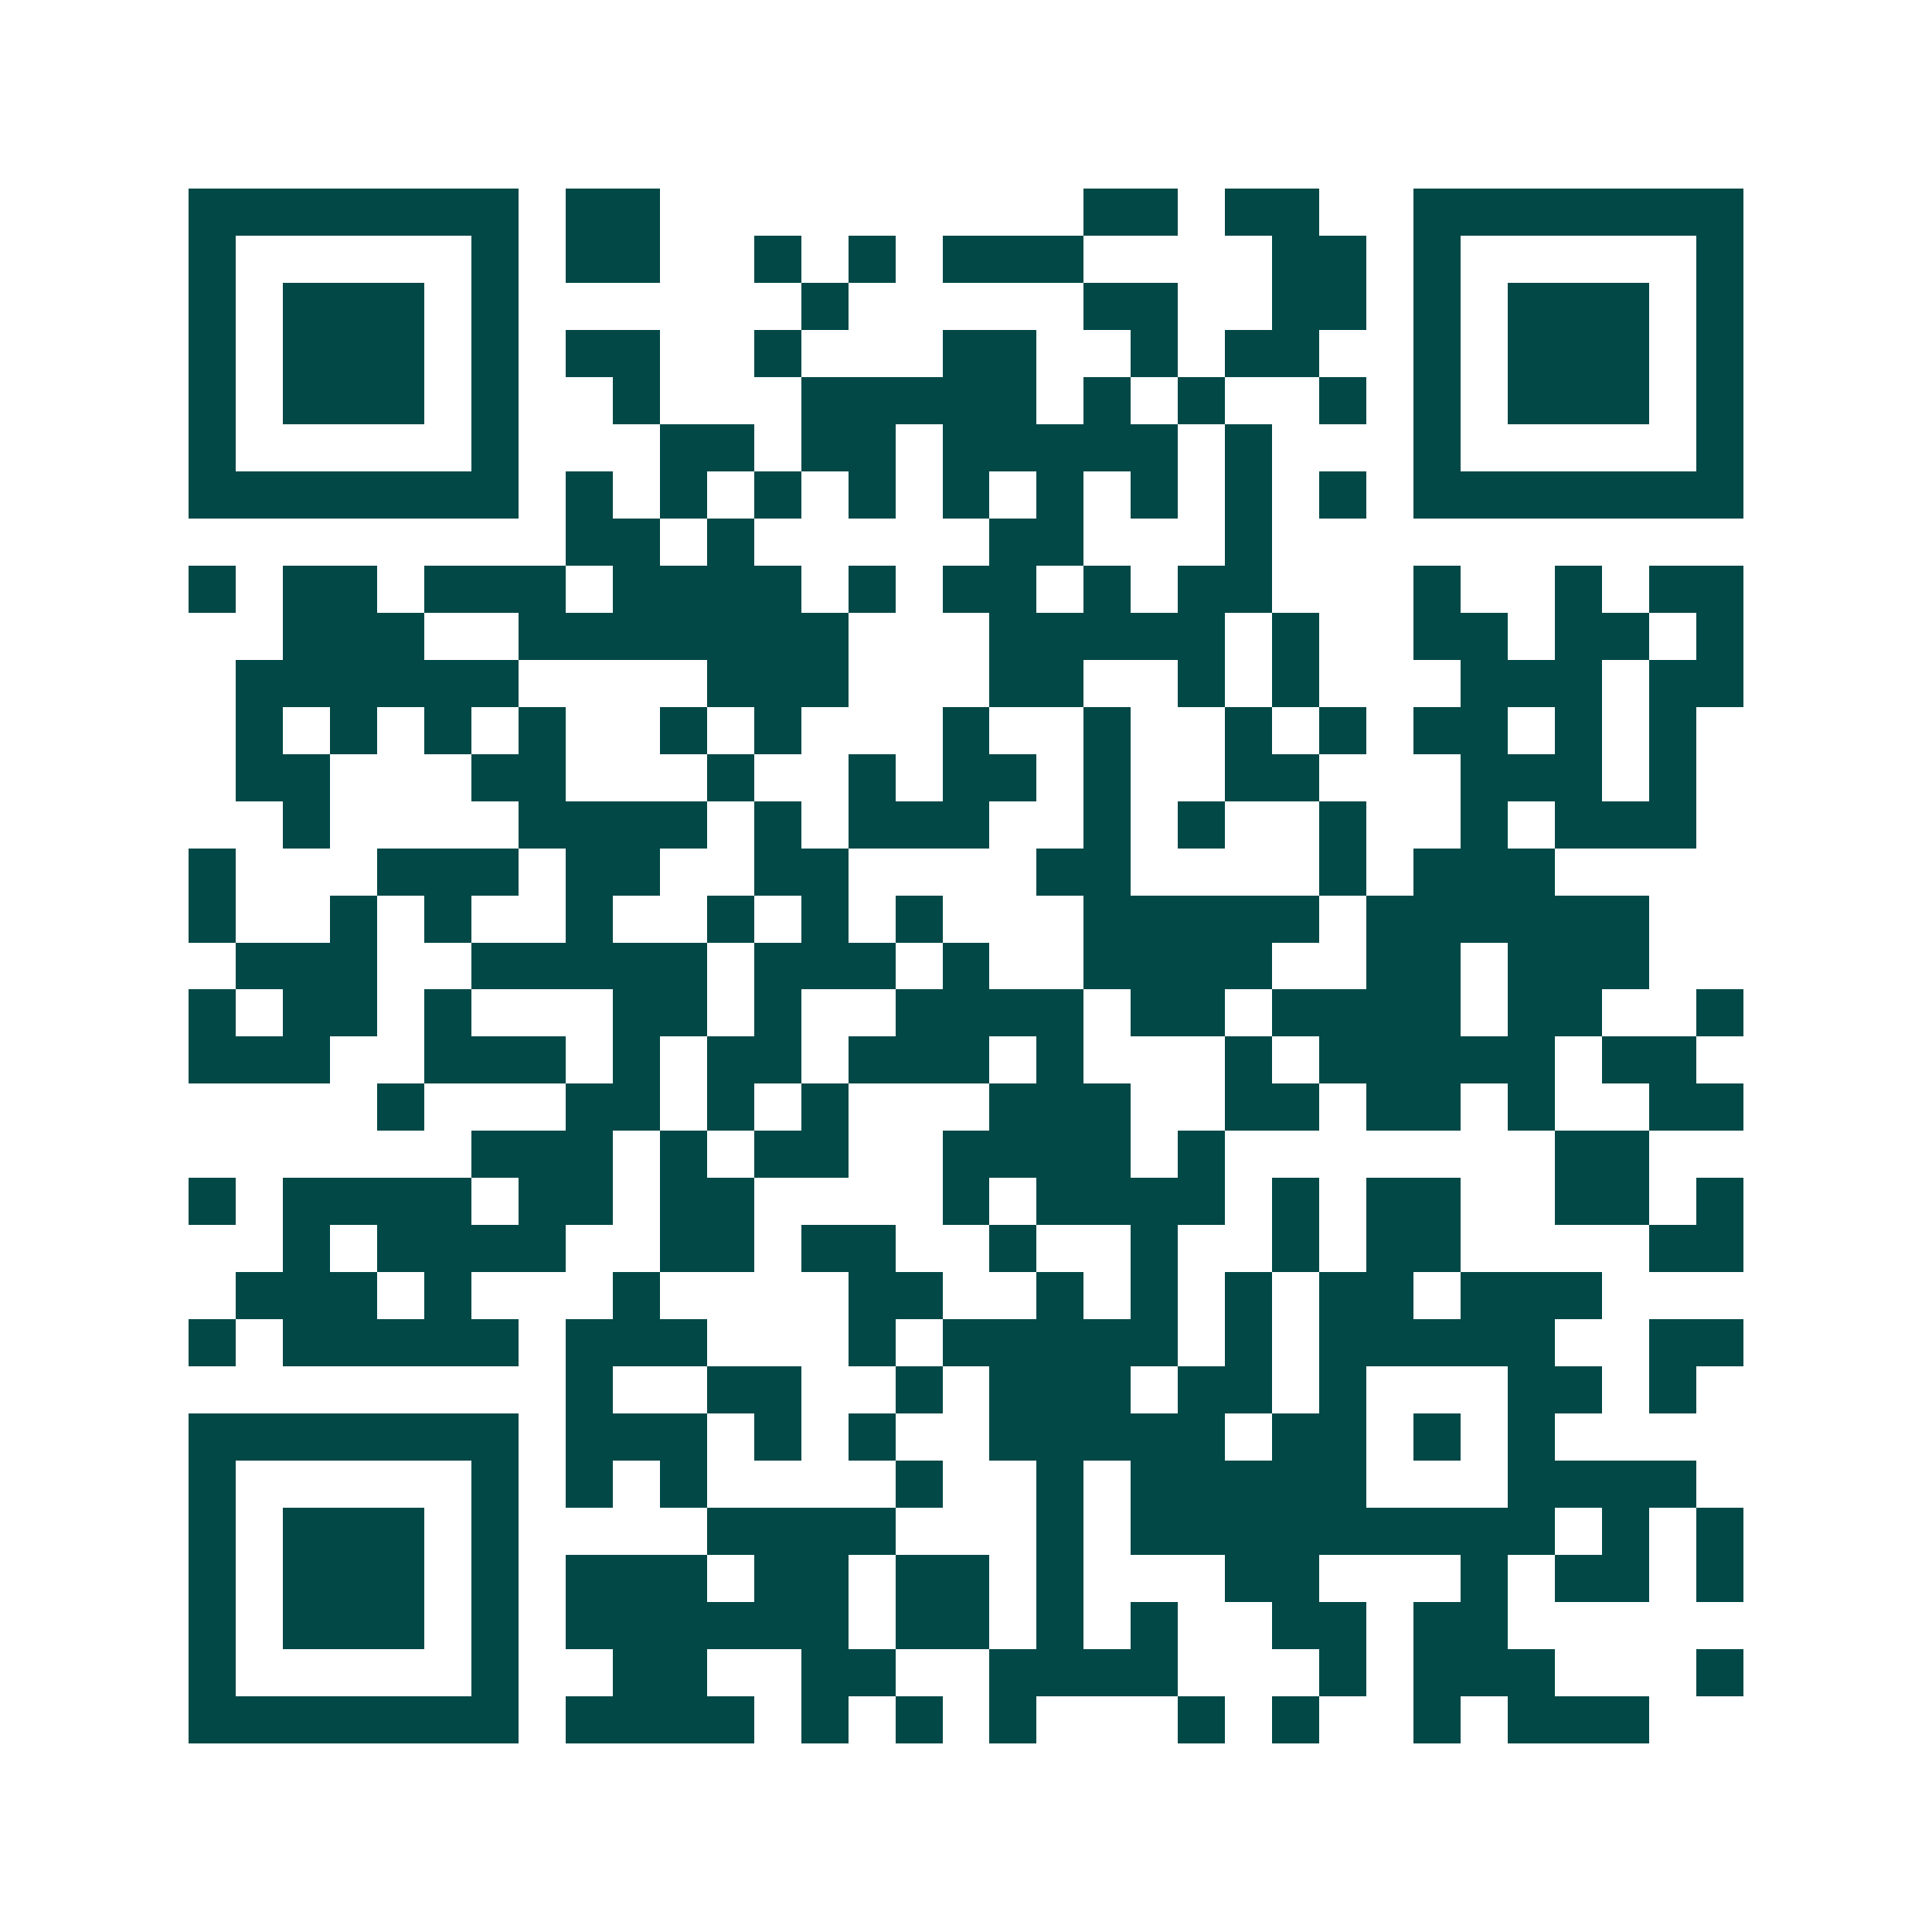 <svg xmlns="http://www.w3.org/2000/svg" width="200" height="200" viewBox="0 0 41 41" shape-rendering="crispEdges"><path fill="#ffffff" d="M0 0h41v41H0z"/><path stroke="#014847" d="M4 4.5h7m1 0h2m9 0h2m1 0h2m2 0h7M4 5.5h1m5 0h1m1 0h2m2 0h1m1 0h1m1 0h3m4 0h2m1 0h1m5 0h1M4 6.5h1m1 0h3m1 0h1m6 0h1m5 0h2m2 0h2m1 0h1m1 0h3m1 0h1M4 7.5h1m1 0h3m1 0h1m1 0h2m2 0h1m3 0h2m2 0h1m1 0h2m2 0h1m1 0h3m1 0h1M4 8.5h1m1 0h3m1 0h1m2 0h1m3 0h5m1 0h1m1 0h1m2 0h1m1 0h1m1 0h3m1 0h1M4 9.5h1m5 0h1m3 0h2m1 0h2m1 0h5m1 0h1m3 0h1m5 0h1M4 10.5h7m1 0h1m1 0h1m1 0h1m1 0h1m1 0h1m1 0h1m1 0h1m1 0h1m1 0h1m1 0h7M12 11.5h2m1 0h1m5 0h2m3 0h1M4 12.5h1m1 0h2m1 0h3m1 0h4m1 0h1m1 0h2m1 0h1m1 0h2m3 0h1m2 0h1m1 0h2M6 13.5h3m2 0h7m3 0h5m1 0h1m2 0h2m1 0h2m1 0h1M5 14.5h6m4 0h3m3 0h2m2 0h1m1 0h1m3 0h3m1 0h2M5 15.5h1m1 0h1m1 0h1m1 0h1m2 0h1m1 0h1m3 0h1m2 0h1m2 0h1m1 0h1m1 0h2m1 0h1m1 0h1M5 16.5h2m3 0h2m3 0h1m2 0h1m1 0h2m1 0h1m2 0h2m3 0h3m1 0h1M6 17.5h1m4 0h4m1 0h1m1 0h3m2 0h1m1 0h1m2 0h1m2 0h1m1 0h3M4 18.5h1m3 0h3m1 0h2m2 0h2m4 0h2m4 0h1m1 0h3M4 19.5h1m2 0h1m1 0h1m2 0h1m2 0h1m1 0h1m1 0h1m3 0h5m1 0h6M5 20.5h3m2 0h5m1 0h3m1 0h1m2 0h4m2 0h2m1 0h3M4 21.5h1m1 0h2m1 0h1m3 0h2m1 0h1m2 0h4m1 0h2m1 0h4m1 0h2m2 0h1M4 22.5h3m2 0h3m1 0h1m1 0h2m1 0h3m1 0h1m3 0h1m1 0h5m1 0h2M8 23.5h1m3 0h2m1 0h1m1 0h1m3 0h3m2 0h2m1 0h2m1 0h1m2 0h2M10 24.5h3m1 0h1m1 0h2m2 0h4m1 0h1m7 0h2M4 25.5h1m1 0h4m1 0h2m1 0h2m4 0h1m1 0h4m1 0h1m1 0h2m2 0h2m1 0h1M6 26.5h1m1 0h4m2 0h2m1 0h2m2 0h1m2 0h1m2 0h1m1 0h2m4 0h2M5 27.5h3m1 0h1m3 0h1m4 0h2m2 0h1m1 0h1m1 0h1m1 0h2m1 0h3M4 28.5h1m1 0h5m1 0h3m3 0h1m1 0h5m1 0h1m1 0h5m2 0h2M12 29.5h1m2 0h2m2 0h1m1 0h3m1 0h2m1 0h1m3 0h2m1 0h1M4 30.5h7m1 0h3m1 0h1m1 0h1m2 0h5m1 0h2m1 0h1m1 0h1M4 31.5h1m5 0h1m1 0h1m1 0h1m4 0h1m2 0h1m1 0h5m3 0h4M4 32.5h1m1 0h3m1 0h1m4 0h4m3 0h1m1 0h9m1 0h1m1 0h1M4 33.5h1m1 0h3m1 0h1m1 0h3m1 0h2m1 0h2m1 0h1m3 0h2m3 0h1m1 0h2m1 0h1M4 34.5h1m1 0h3m1 0h1m1 0h6m1 0h2m1 0h1m1 0h1m2 0h2m1 0h2M4 35.5h1m5 0h1m2 0h2m2 0h2m2 0h4m3 0h1m1 0h3m3 0h1M4 36.5h7m1 0h4m1 0h1m1 0h1m1 0h1m3 0h1m1 0h1m2 0h1m1 0h3"/></svg>
